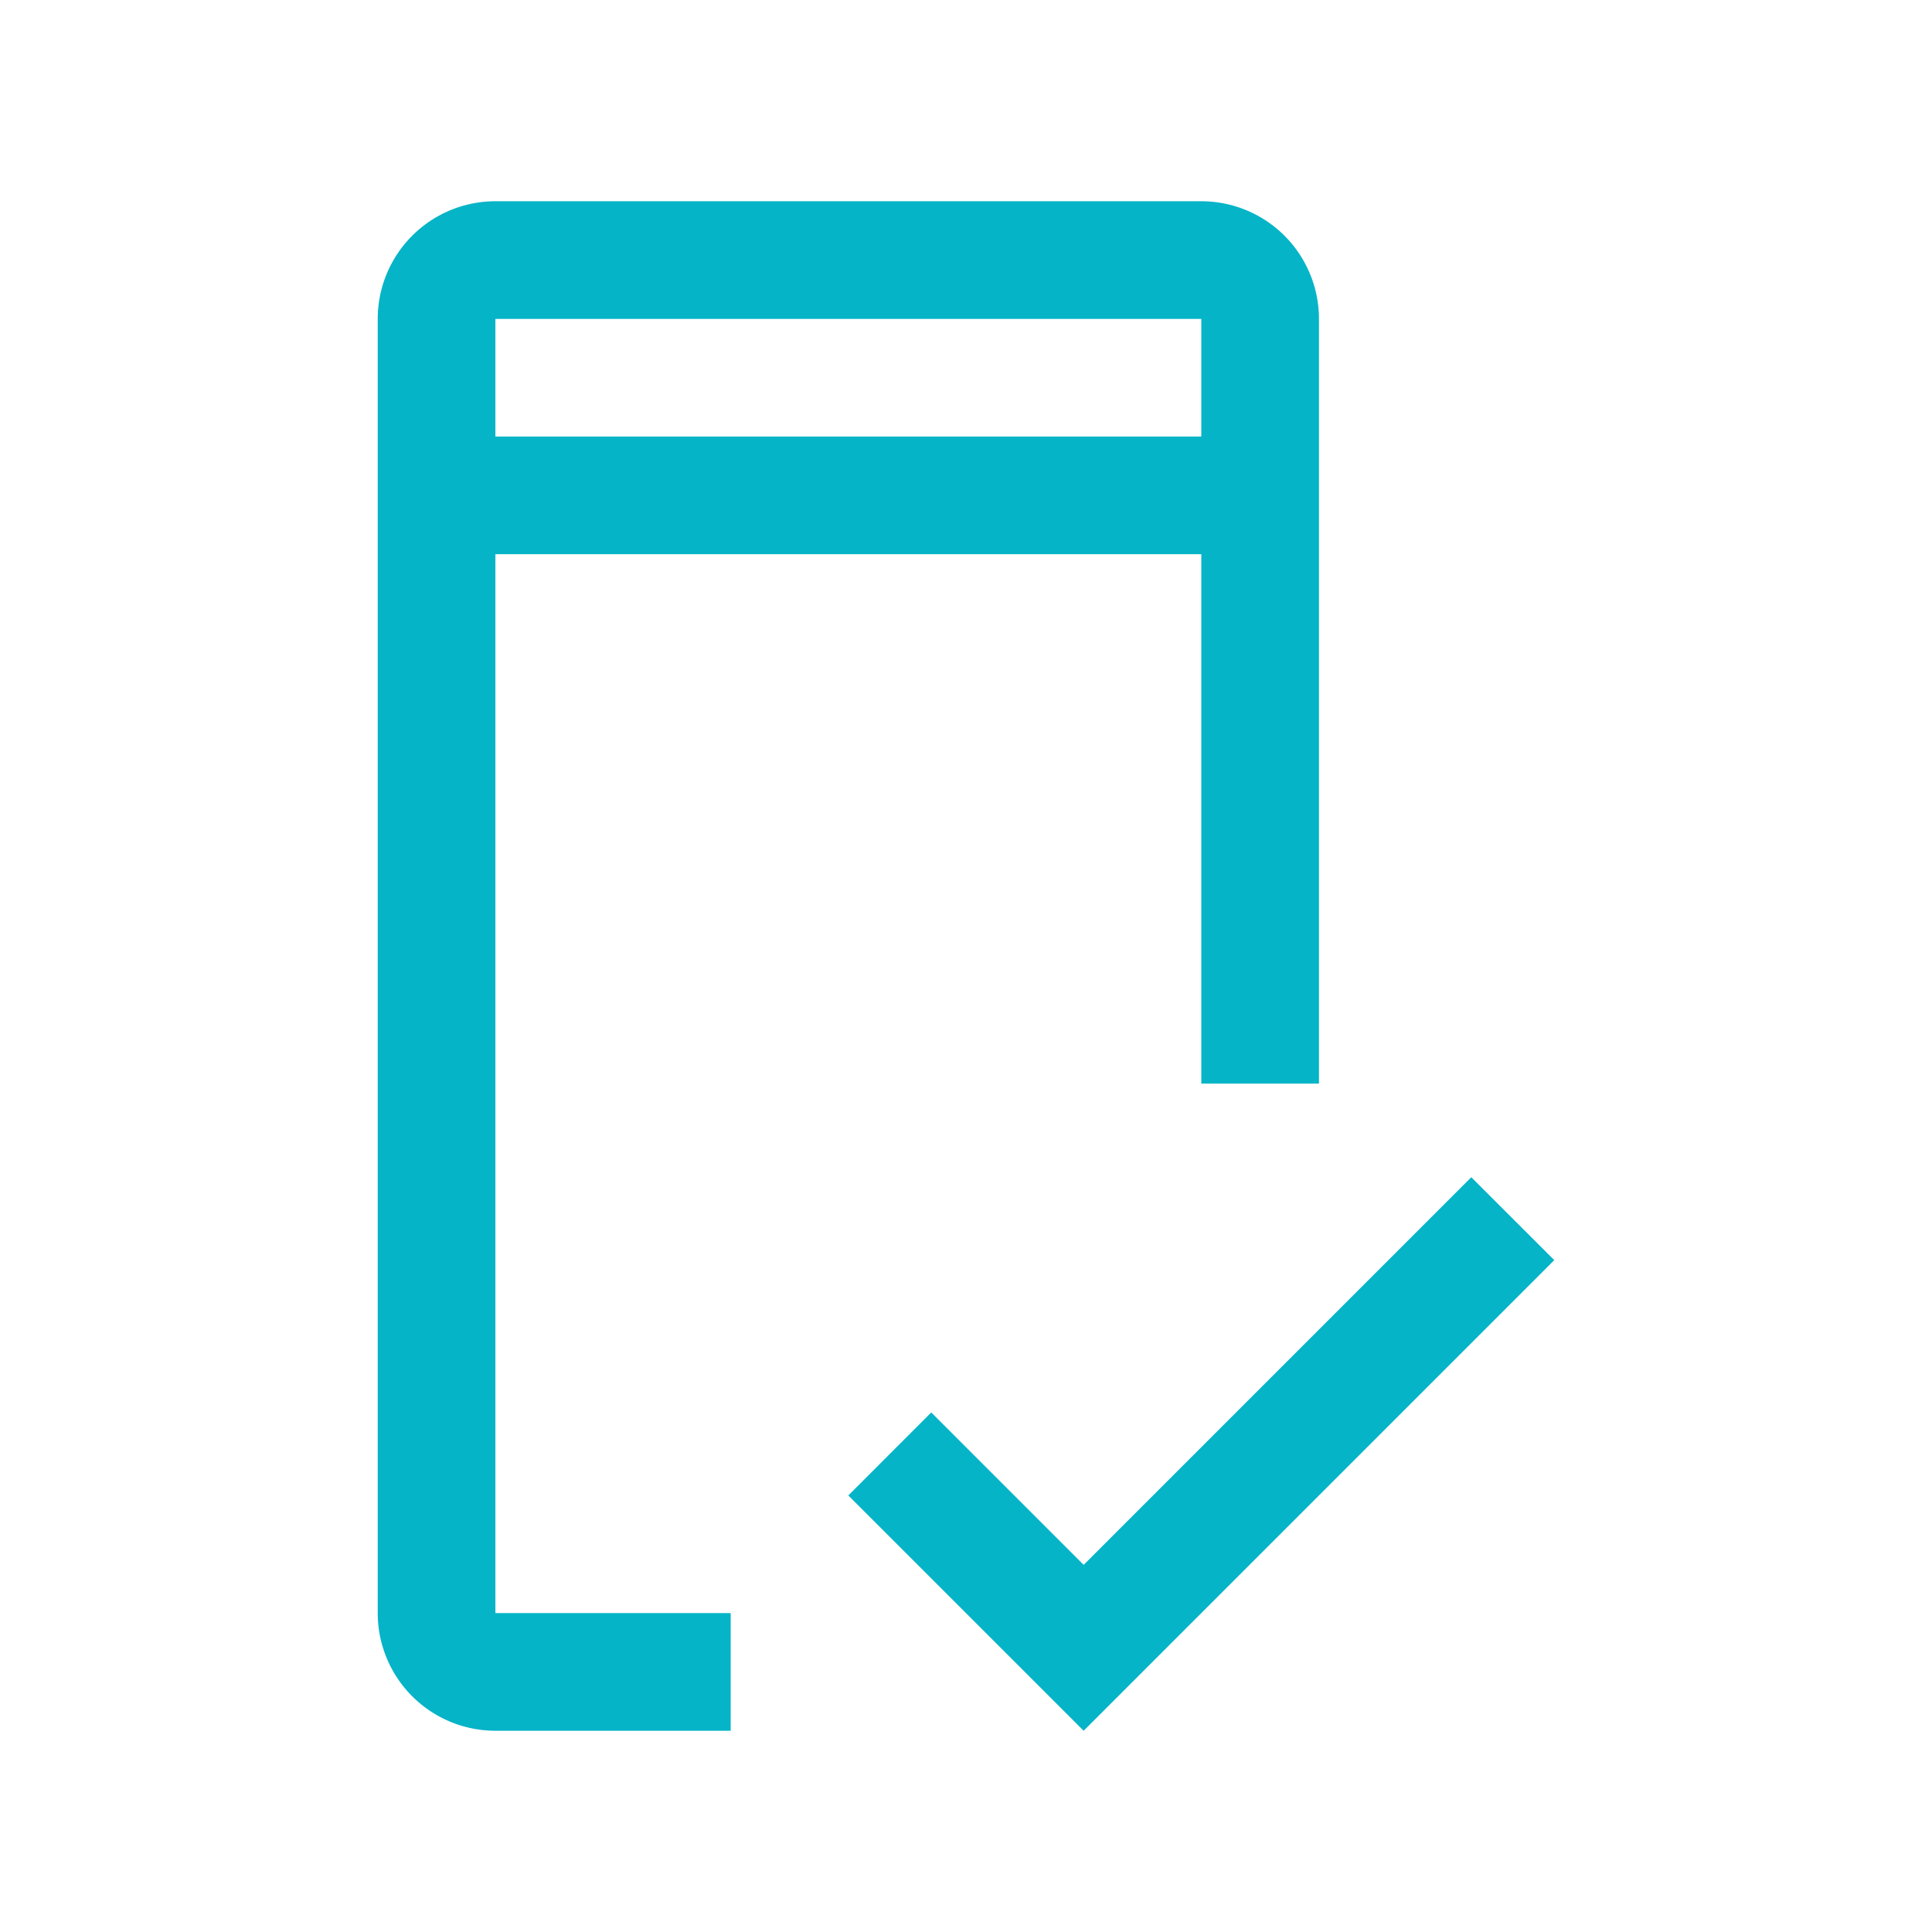 <svg width="72" height="72" viewBox="0 0 72 72" xmlns="http://www.w3.org/2000/svg">
    <path d="m40.385 58.318-5.68-5.68-3.09 3.093 8.77 8.769 17.538-17.538-3.093-3.09-14.445 14.446zm-21.923 1.797V20.654h26.307v19.73h4.385v-28.5A4.386 4.386 0 0 0 44.769 7.5H18.462a4.386 4.386 0 0 0-4.385 4.385v48.23a4.386 4.386 0 0 0 4.385 4.385h8.769v-4.385h-8.77zm0-48.23h26.307v4.384H18.462v-4.384z" fill="#05B4C7" fill-rule="evenodd"/>
</svg>
